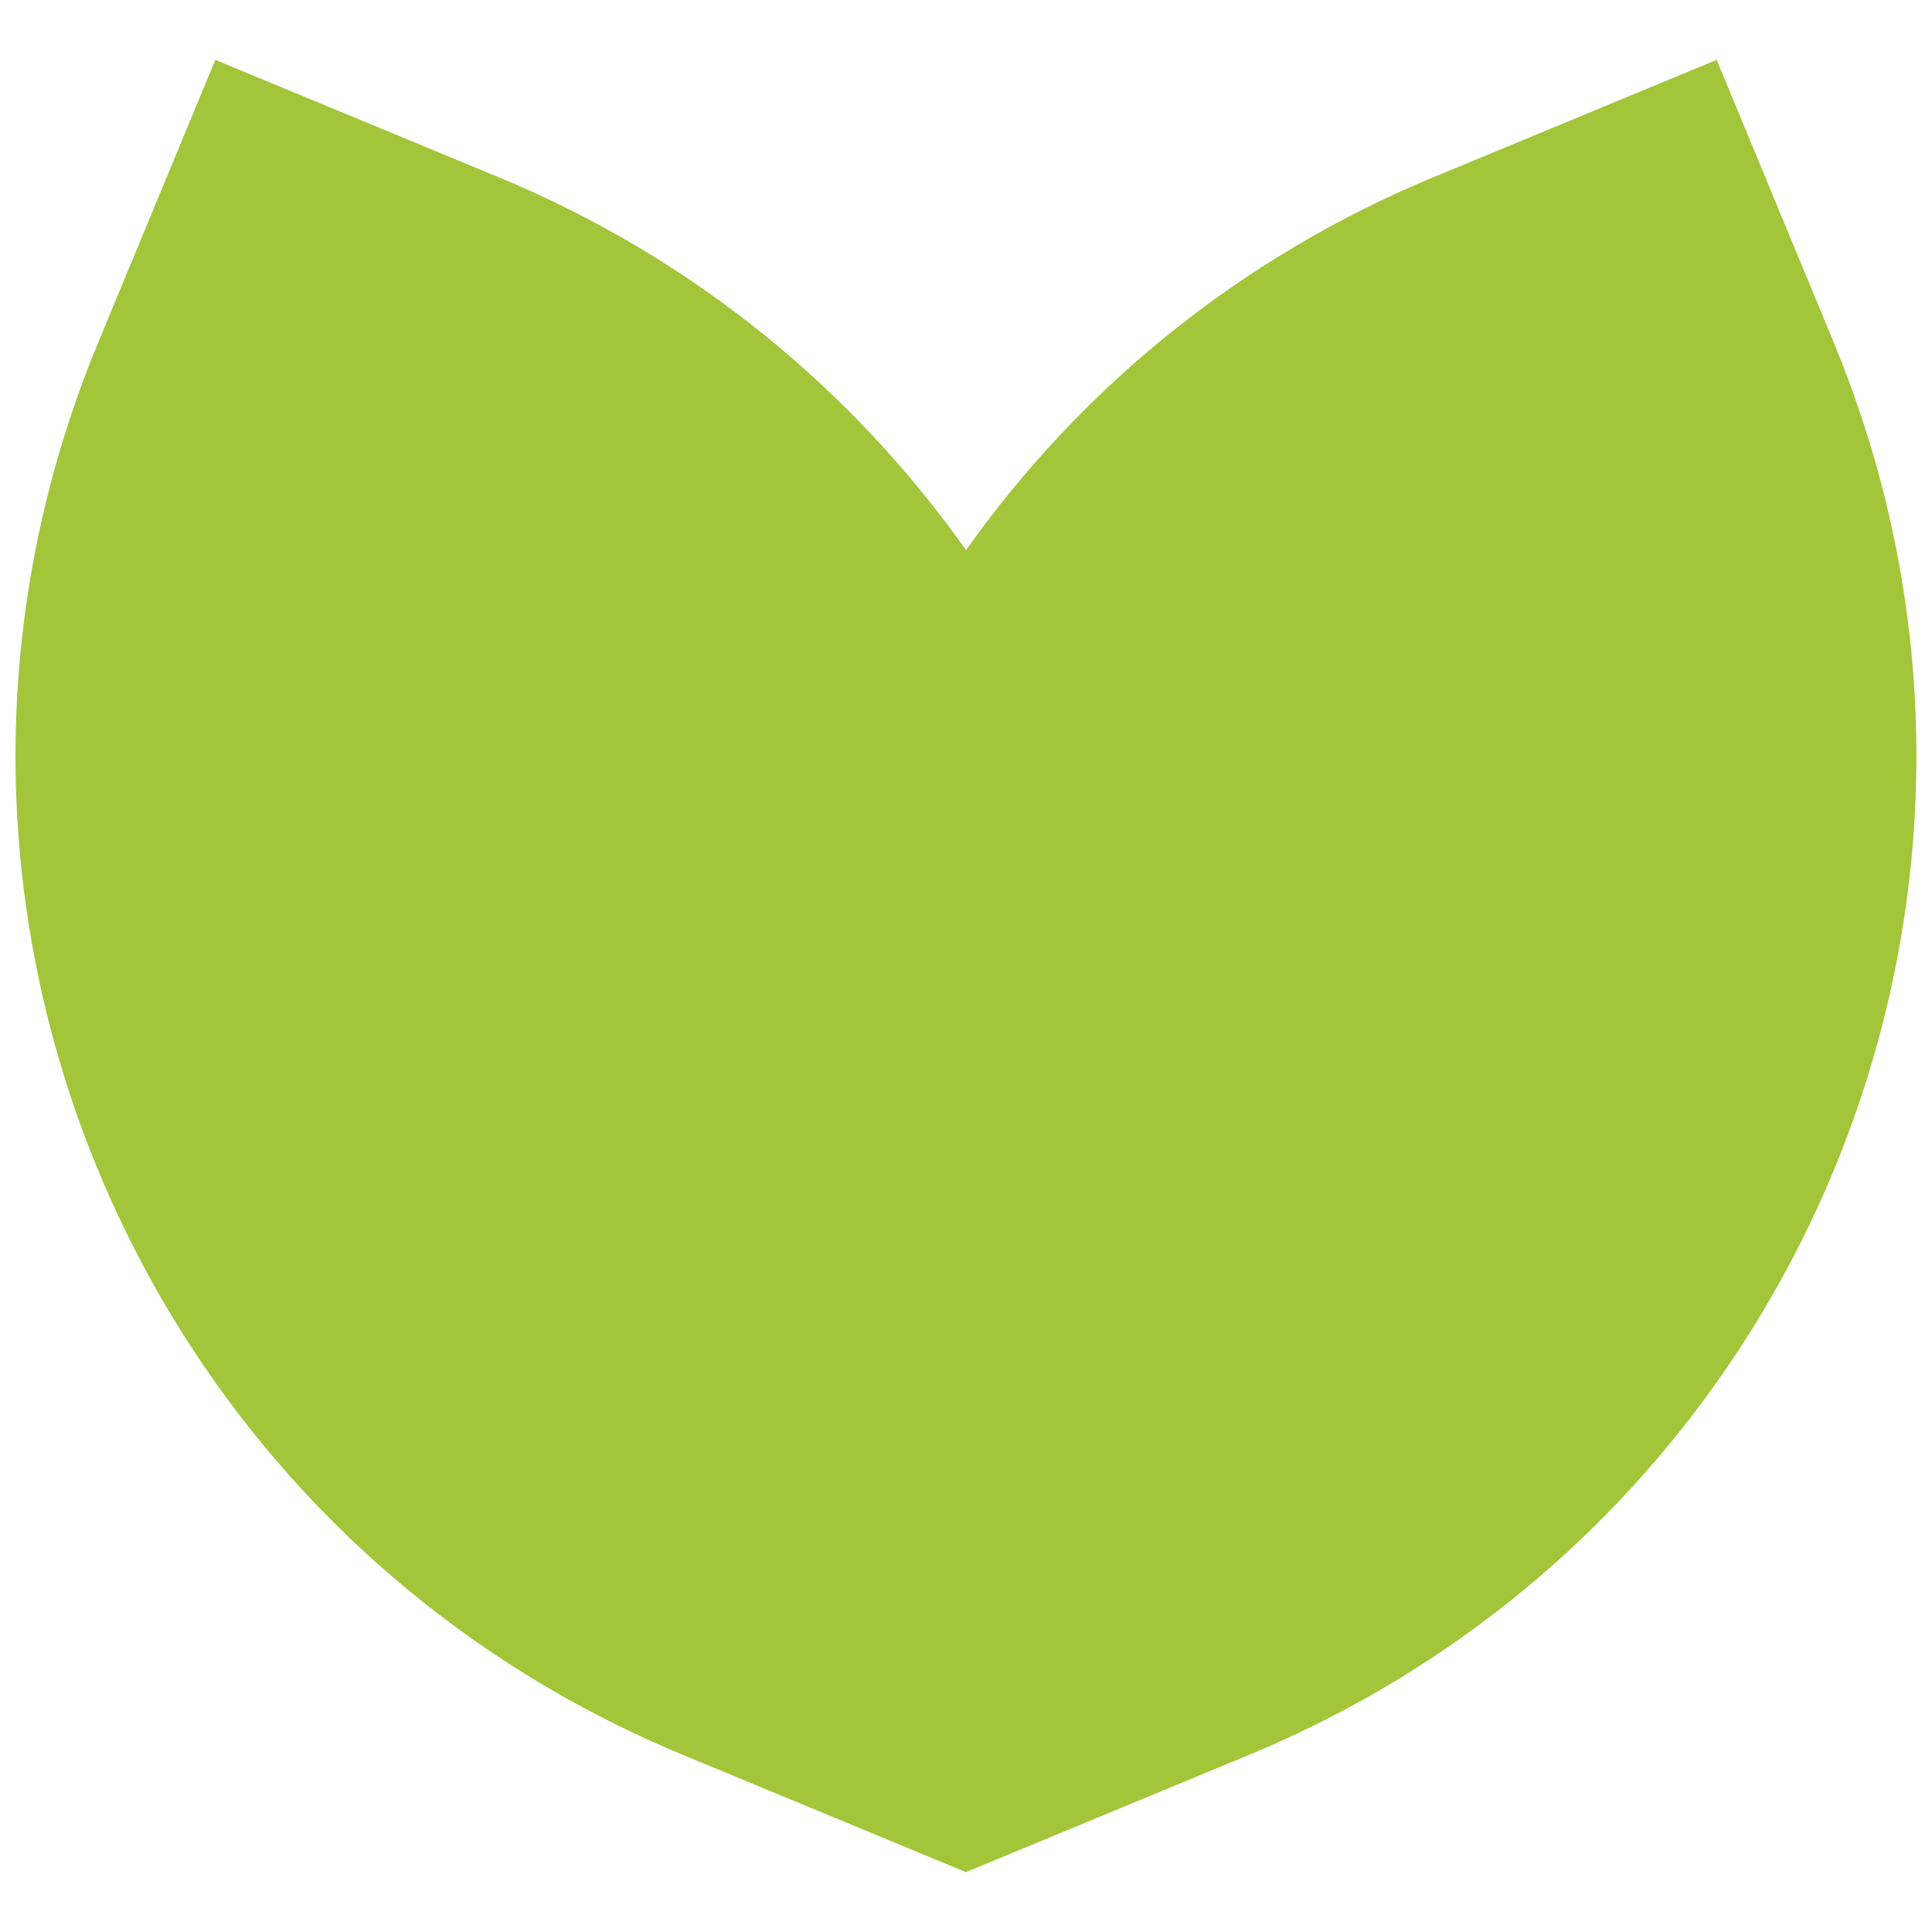 <?xml version="1.0" encoding="UTF-8"?>
<svg id="Layer_1" xmlns="http://www.w3.org/2000/svg" version="1.1" viewBox="0 0 235.27 235.27">
  <!-- Generator: Adobe Illustrator 29.3.1, SVG Export Plug-In . SVG Version: 2.1.0 Build 151)  -->
  <defs>
    <style>
      .st0 {
        fill: #a2c53a;
      }
    </style>
  </defs>
  <polygon class="st0" points="1947.32 1101.53 1970.98 1077.88 1947.32 1054.22 1964.05 1025.25 1935.08 1008.52 1943.74 976.21 1911.42 967.55 1911.42 934.09 1877.96 934.09 1869.31 901.78 1836.99 910.44 1820.27 881.47 1791.3 898.19 1767.64 874.54 1743.98 898.19 1715.01 881.47 1698.28 910.44 1665.97 901.78 1657.31 934.09 1623.86 934.09 1623.86 967.55 1591.55 976.21 1600.2 1008.52 1571.23 1025.25 1587.96 1054.22 1564.3 1077.88 1587.96 1101.53 1571.23 1130.5 1600.2 1147.23 1591.55 1179.55 1623.86 1188.2 1623.86 1221.66 1657.31 1221.66 1665.97 1253.97 1698.28 1245.31 1715.01 1274.28 1743.98 1257.56 1767.64 1281.21 1791.3 1257.56 1820.27 1274.28 1836.99 1245.31 1869.31 1253.97 1877.96 1221.66 1911.42 1221.66 1911.42 1188.2 1943.74 1179.55 1935.08 1147.23 1964.05 1130.5 1947.32 1101.53"/>
  <path class="st0" d="M223.33,41.76l-14.28-34.47-34.47,14.28c-23.77,9.85-43.09,25.87-56.94,45.42-13.85-19.55-33.17-35.58-56.94-45.42L26.22,7.29l-14.28,34.47c-27.81,67.15,4.07,144.13,71.22,171.94l34.47,14.28,34.47-14.28c67.15-27.81,99.03-104.79,71.22-171.94"/>
</svg>